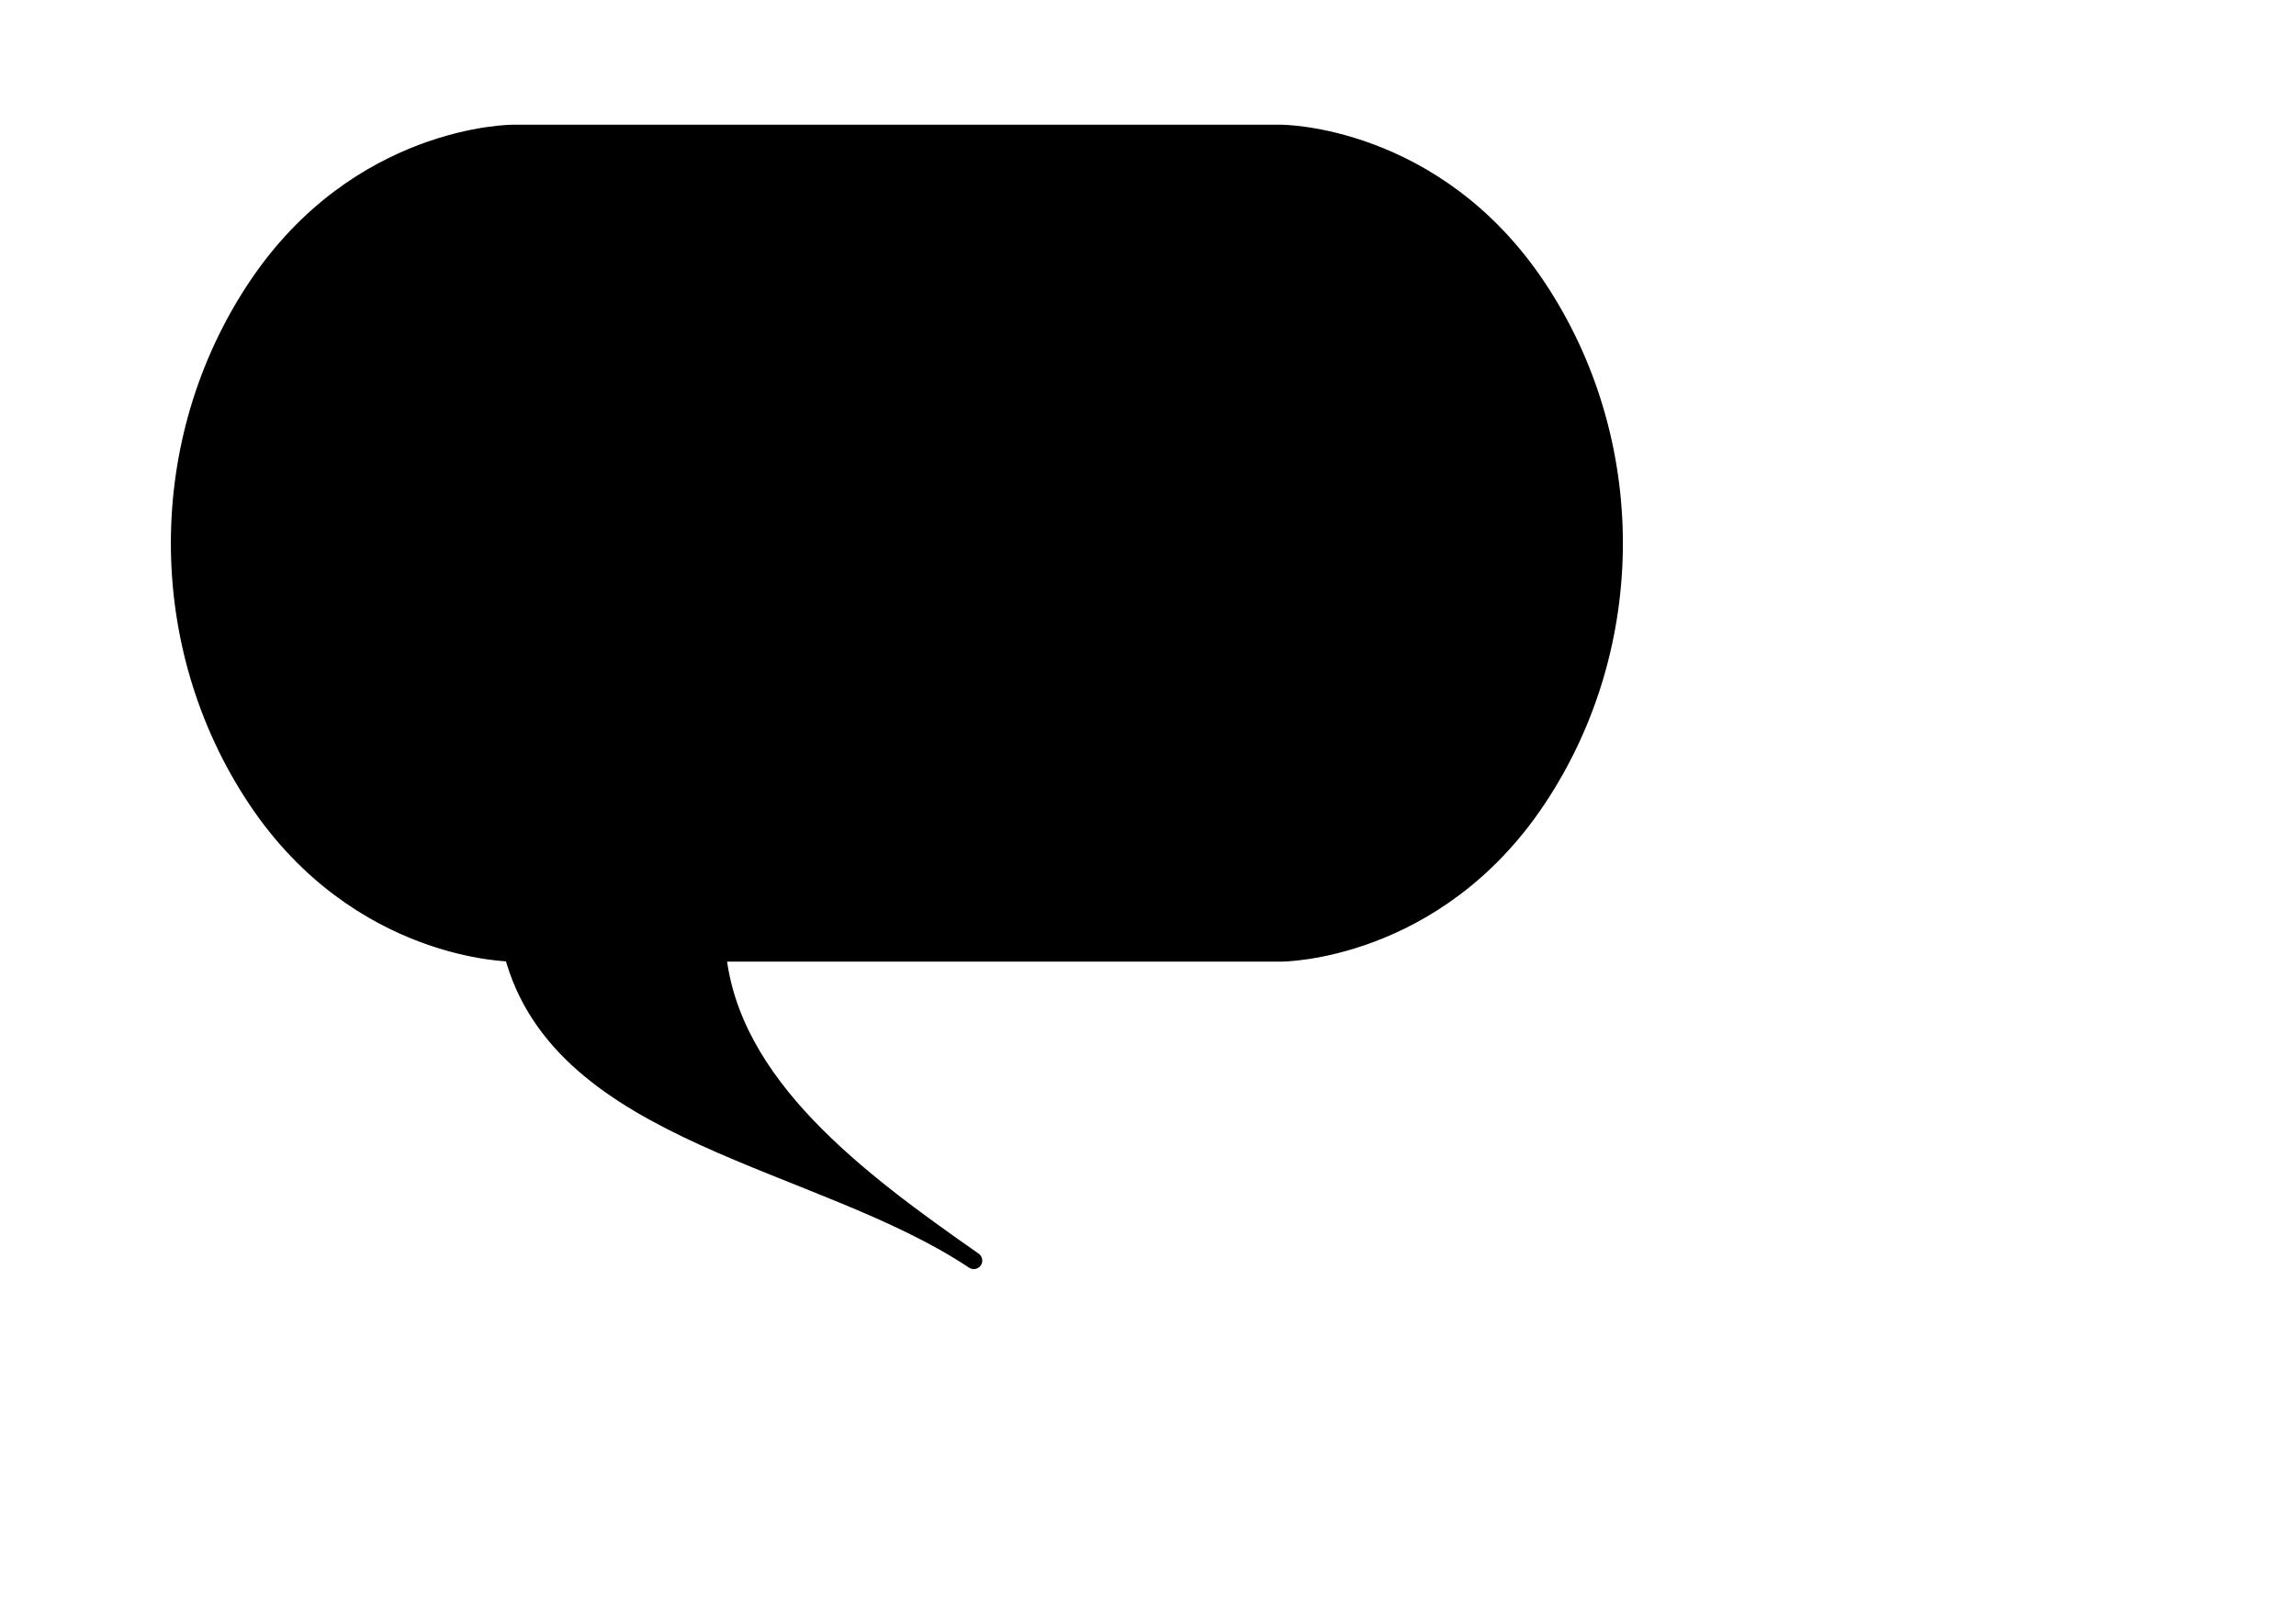 <?xml version="1.0" encoding="UTF-8" standalone="no"?>
<!-- Created with Inkscape (http://www.inkscape.org/) --><svg height="148mm" id="svg1311" inkscape:version="0.42" sodipodi:docbase="/mnt/data/clipart/karg" sodipodi:docname="balloon_4.svg" sodipodi:version="0.32" width="210mm" xmlns="http://www.w3.org/2000/svg" xmlns:cc="http://web.resource.org/cc/" xmlns:dc="http://purl.org/dc/elements/1.1/" xmlns:inkscape="http://www.inkscape.org/namespaces/inkscape" xmlns:rdf="http://www.w3.org/1999/02/22-rdf-syntax-ns#" xmlns:sodipodi="http://inkscape.sourceforge.net/DTD/sodipodi-0.dtd" xmlns:svg="http://www.w3.org/2000/svg">
  <defs id="defs1313"/>
  <sodipodi:namedview bordercolor="#666666" borderopacity="1.0" gridempspacing="5" gridoriginx="0mm" gridoriginy="0mm" gridspacingx="5mm" gridspacingy="5mm" gridtolerance="5mm" guidetolerance="5mm" id="base" inkscape:current-layer="layer1" inkscape:cx="372.04724" inkscape:cy="294.17400" inkscape:document-units="mm" inkscape:grid-bbox="true" inkscape:grid-points="true" inkscape:guide-points="true" inkscape:pageopacity="0.0" inkscape:pageshadow="2" inkscape:window-height="650" inkscape:window-width="844" inkscape:window-x="145" inkscape:window-y="0" inkscape:zoom="0.77947091" pagecolor="#ffffff" showgrid="true"/>
  <g id="layer1" inkscape:groupmode="layer" inkscape:label="Layer 1">
    <path d="M 177.165,46.063 C 177.165,46.063 124.016,46.063 88.583,99.213 C 53.15,152.362 53.15,223.228 88.583,276.378 C 124.016,329.528 177.165,329.528 177.165,329.528 C 193.781,392.897 283.465,400.394 336.614,435.827 C 296.639,407.891 252.573,375.18 248.031,329.528 L 442.913,329.528 C 442.913,329.528 496.063,329.528 531.496,276.378 C 566.929,223.228 566.929,152.362 531.496,99.213 C 496.063,46.063 442.913,46.063 442.913,46.063 L 177.165,46.063 z " id="path1362" sodipodi:nodetypes="czzcccczzcc" style="fill:#000000;fill-opacity:1;fill-rule:evenodd;stroke:#000000;stroke-width:5.882;stroke-linecap:butt;stroke-linejoin:round;stroke-miterlimit:4;stroke-dasharray:none;stroke-opacity:1"/>
  </g>
</svg>
